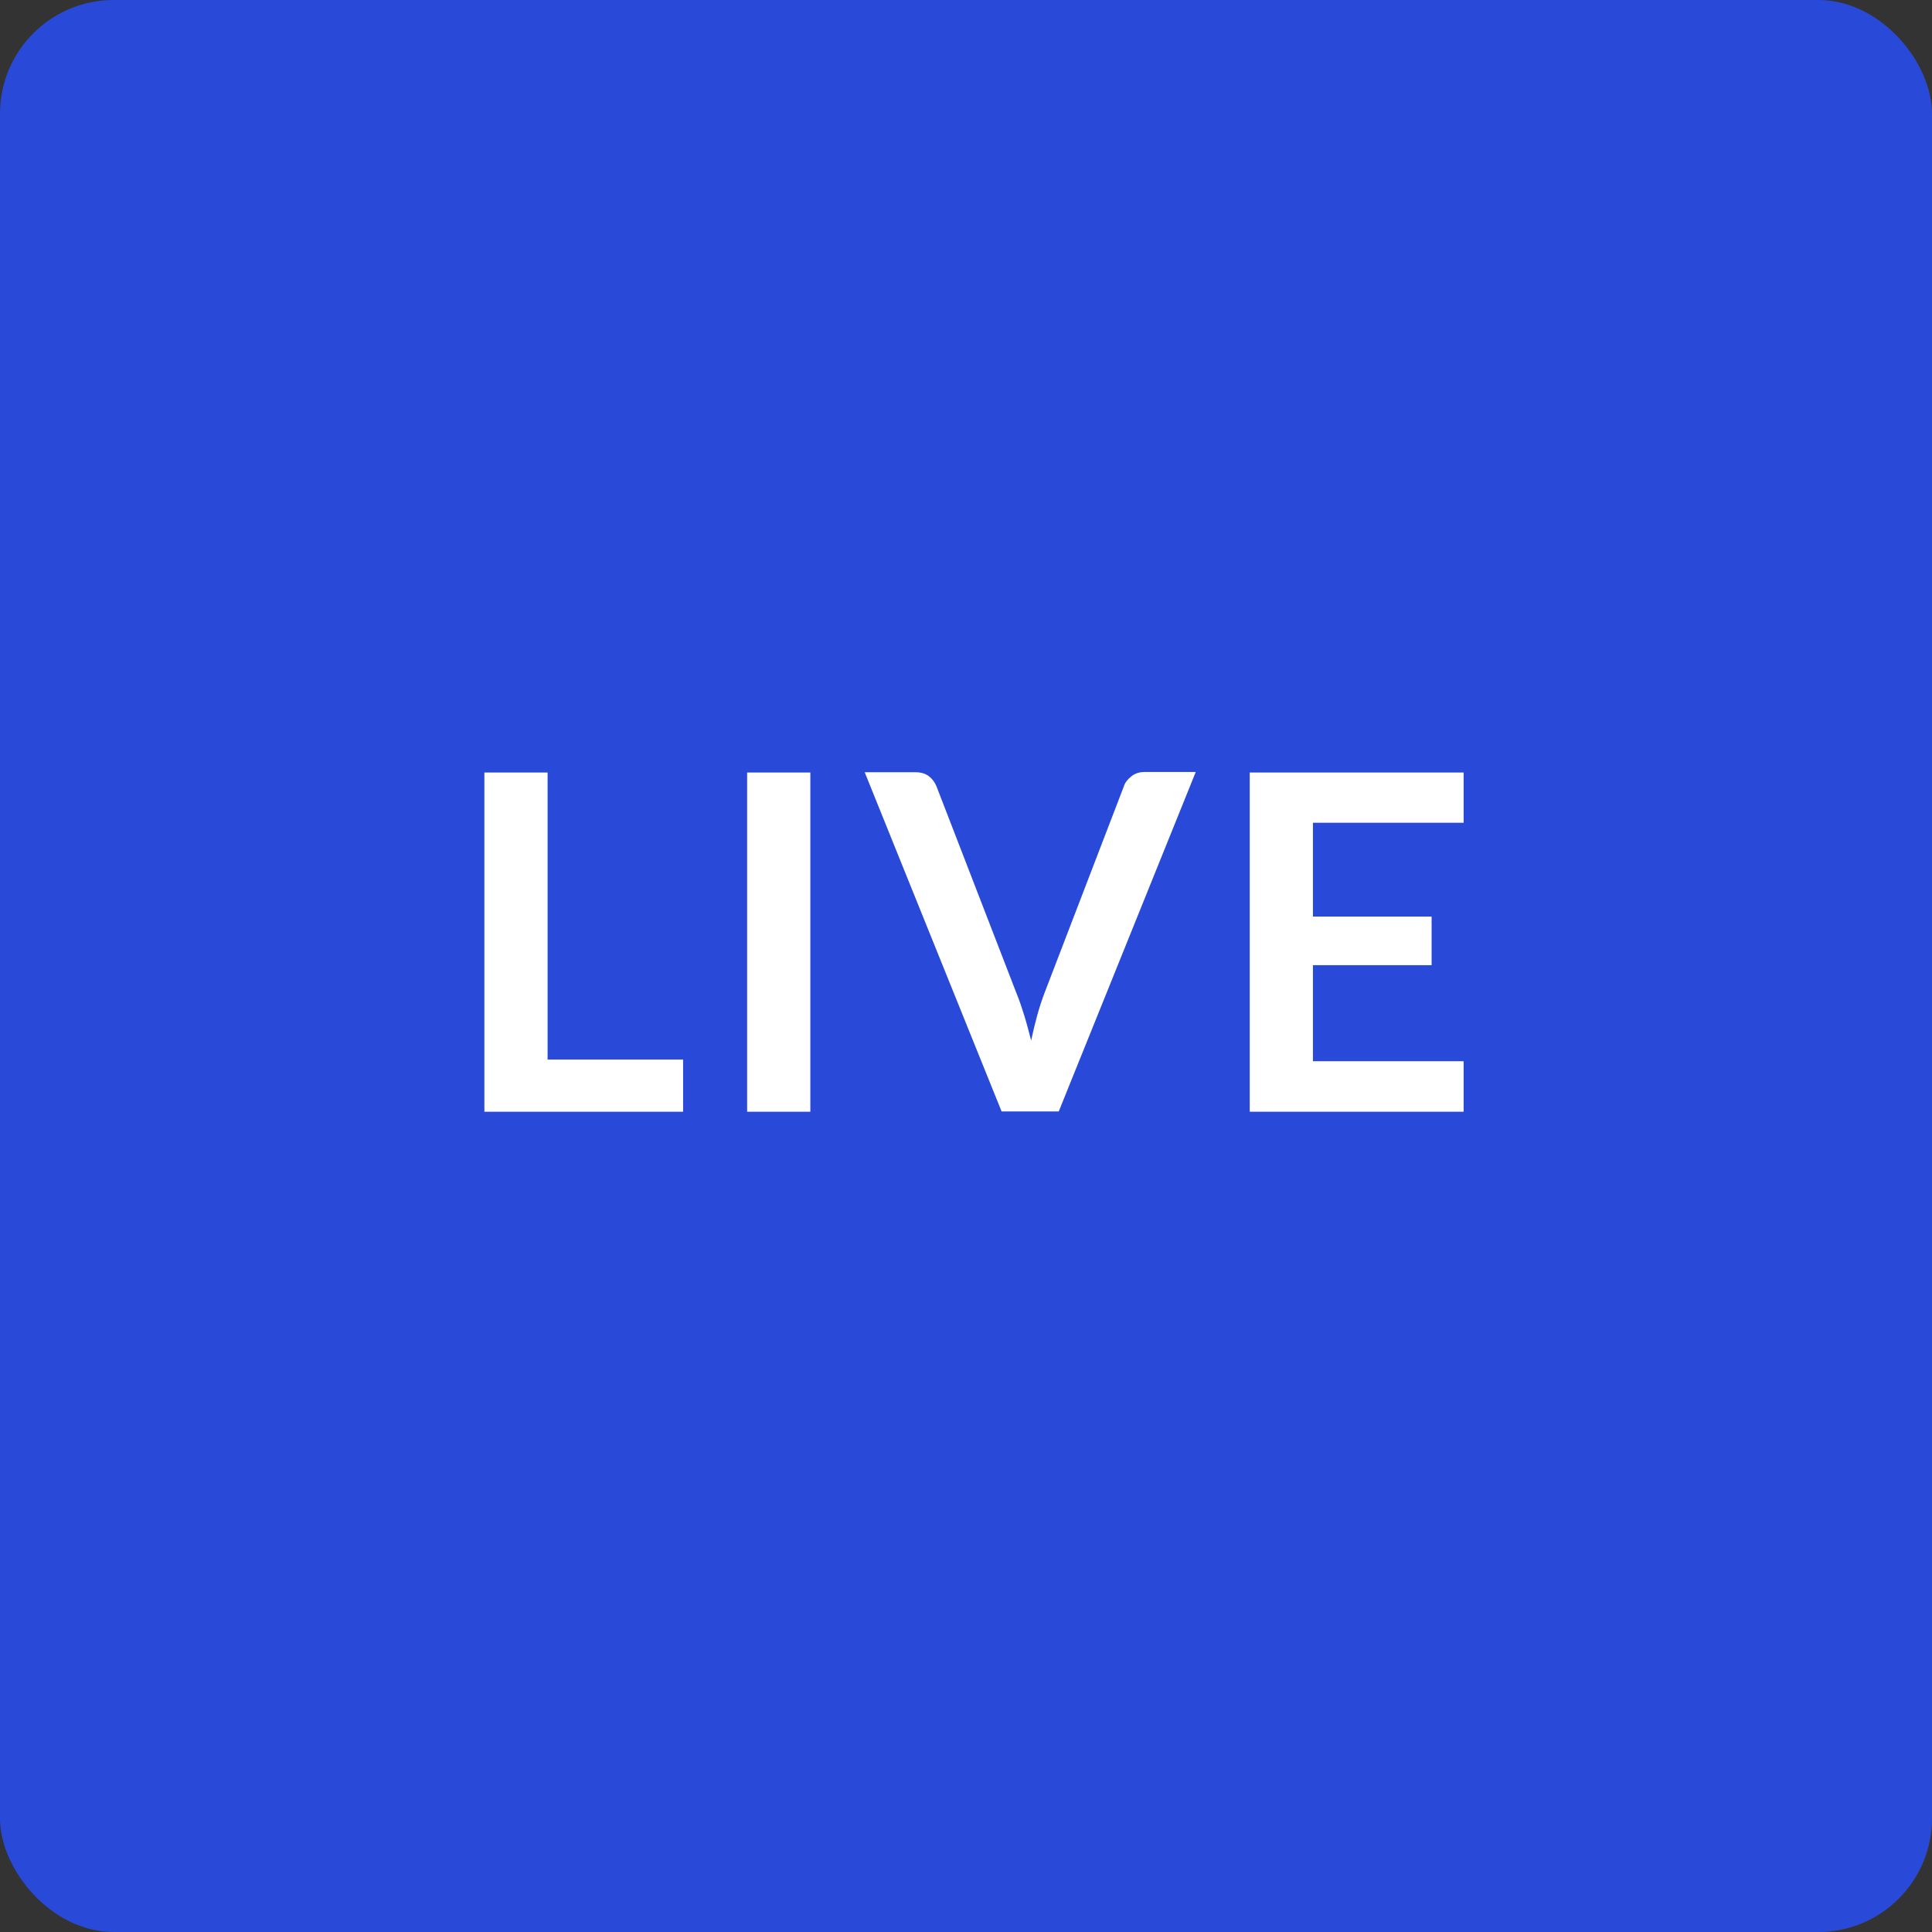 <?xml version="1.0" encoding="UTF-8"?>
<svg id="_レイヤー_2" data-name="レイヤー 2" xmlns="http://www.w3.org/2000/svg" viewBox="0 0 70 70">
  <rect x="0" y="0" width="70" height="70" fill="#333333" stroke="none"/>
  <defs>
    <style>
      .cls-1 {
        fill: #fff;
      }

      .cls-2 {
        fill: #294ad9;
      }
    </style>
  </defs>
  <g id="_レイヤー_1-2" data-name="レイヤー 1">
    <g>
      <rect class="cls-2" width="70" height="70" rx="4.12" ry="4.12"/>
      <g>
        <path class="cls-1" d="M24.75,38.39v1.89h-7.2v-12.29h2.29v10.4h4.91Z"/>
        <path class="cls-1" d="M29.36,40.28h-2.29v-12.29h2.29v12.29Z"/>
        <path class="cls-1" d="M43.32,27.98l-4.96,12.29h-2.07l-4.96-12.29h1.84c.2,0,.36,.05,.48,.14s.22,.22,.28,.37l2.9,7.5c.1,.24,.19,.51,.28,.8,.09,.29,.17,.6,.25,.91,.07-.32,.14-.62,.22-.91,.08-.29,.17-.56,.26-.8l2.88-7.5c.04-.13,.13-.25,.27-.36,.13-.11,.3-.16,.49-.16h1.84Z"/>
        <path class="cls-1" d="M47.57,29.8v3.41h4.3v1.76h-4.3v3.48h5.46v1.83h-7.75v-12.29h7.75v1.82h-5.46Z"/>
      </g>
    </g>
  </g>
</svg>